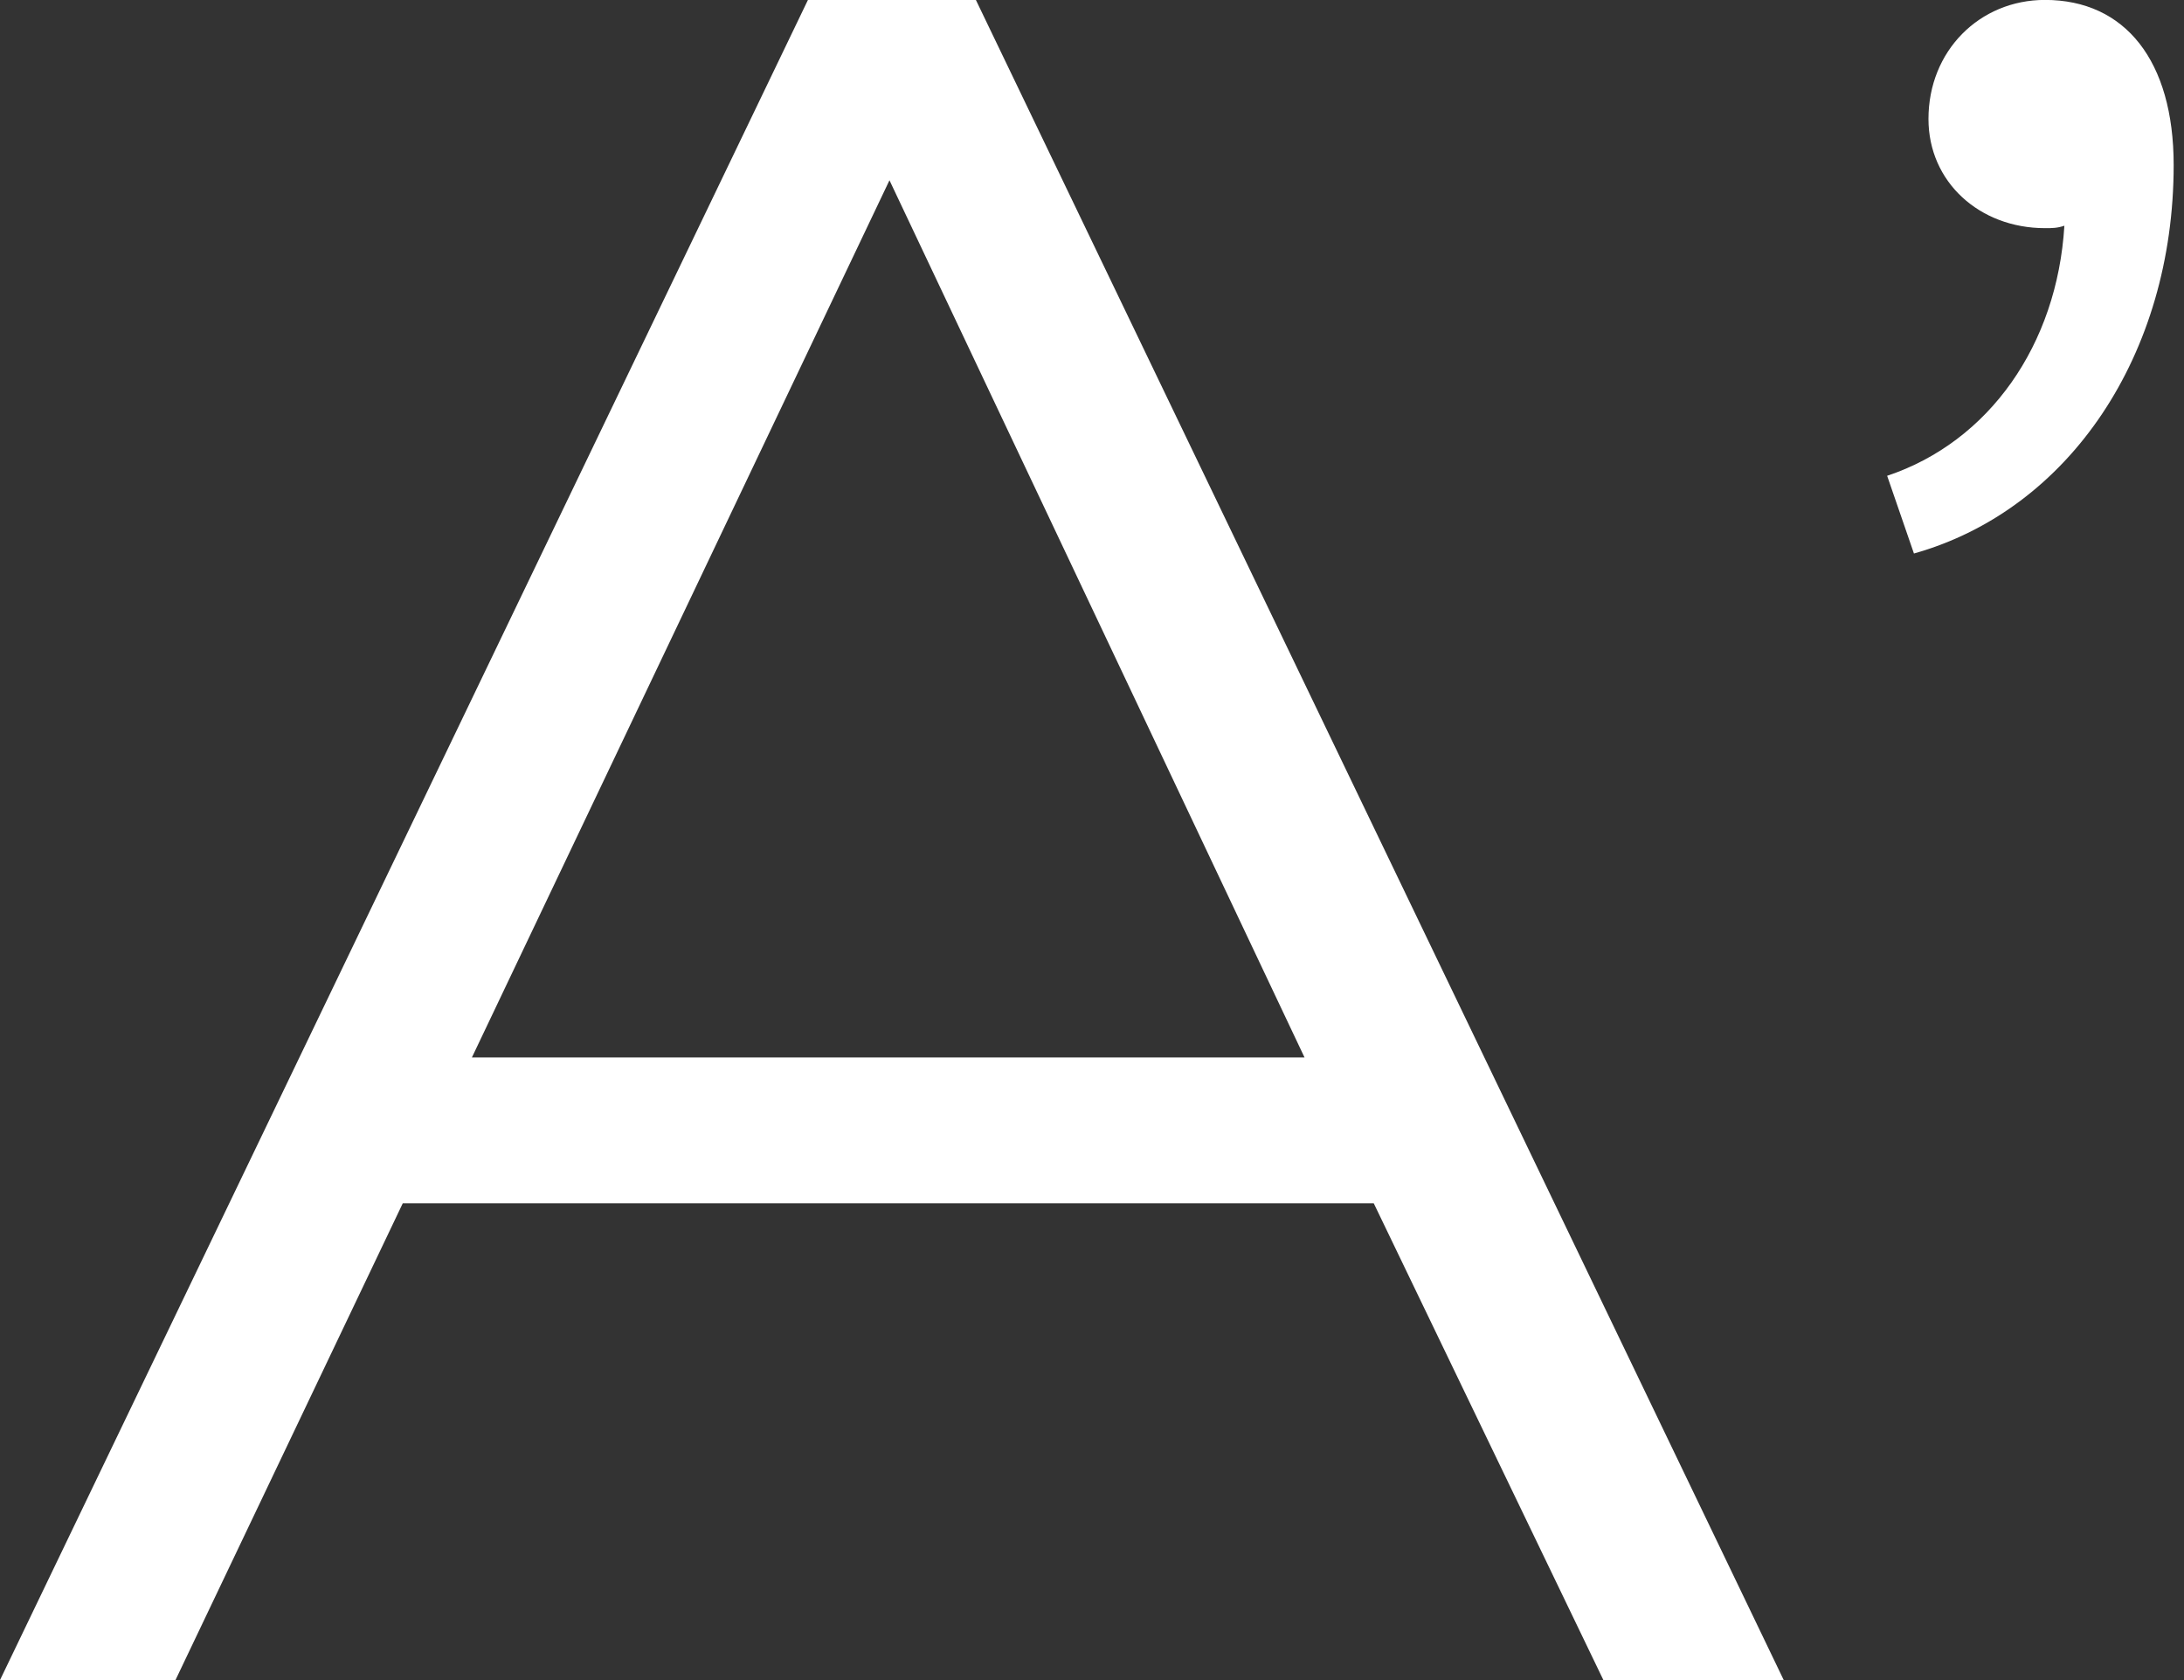 <?xml version="1.0" encoding="utf-8"?>
<svg version="1.1" xmlns="http://www.w3.org/2000/svg" xmlns:xlink="http://www.w3.org/1999/xlink" x="0px"
	 y="0px" viewBox="0 0 26 20" style="enable-background:new 0 0 26 20;" xml:space="preserve">
<rect x="0" y="0" width="26" height="20" fill="#333333" stroke="none"/>
<g>
		<path fill="#fff" d="M16.354,14.324H4.795L2.089,20H0L9.618,0h2l9.617,20h-2.147L16.354,14.324z M5.618,12.588h9.912L10.589,2.146
			L5.618,12.588z"/>
		<path fill="#fff" d="M25.877,1.965c0,2.254-1.242,4.104-3.092,4.624l-0.319-0.925c1.215-0.405,2.024-1.561,2.11-2.977
			c-0.086,0.029-0.144,0.029-0.23,0.029c-0.78,0-1.388-0.549-1.388-1.3c0-0.81,0.607-1.417,1.388-1.417
			C25.299,0,25.877,0.723,25.877,1.965z"/>
</g>
</svg>
